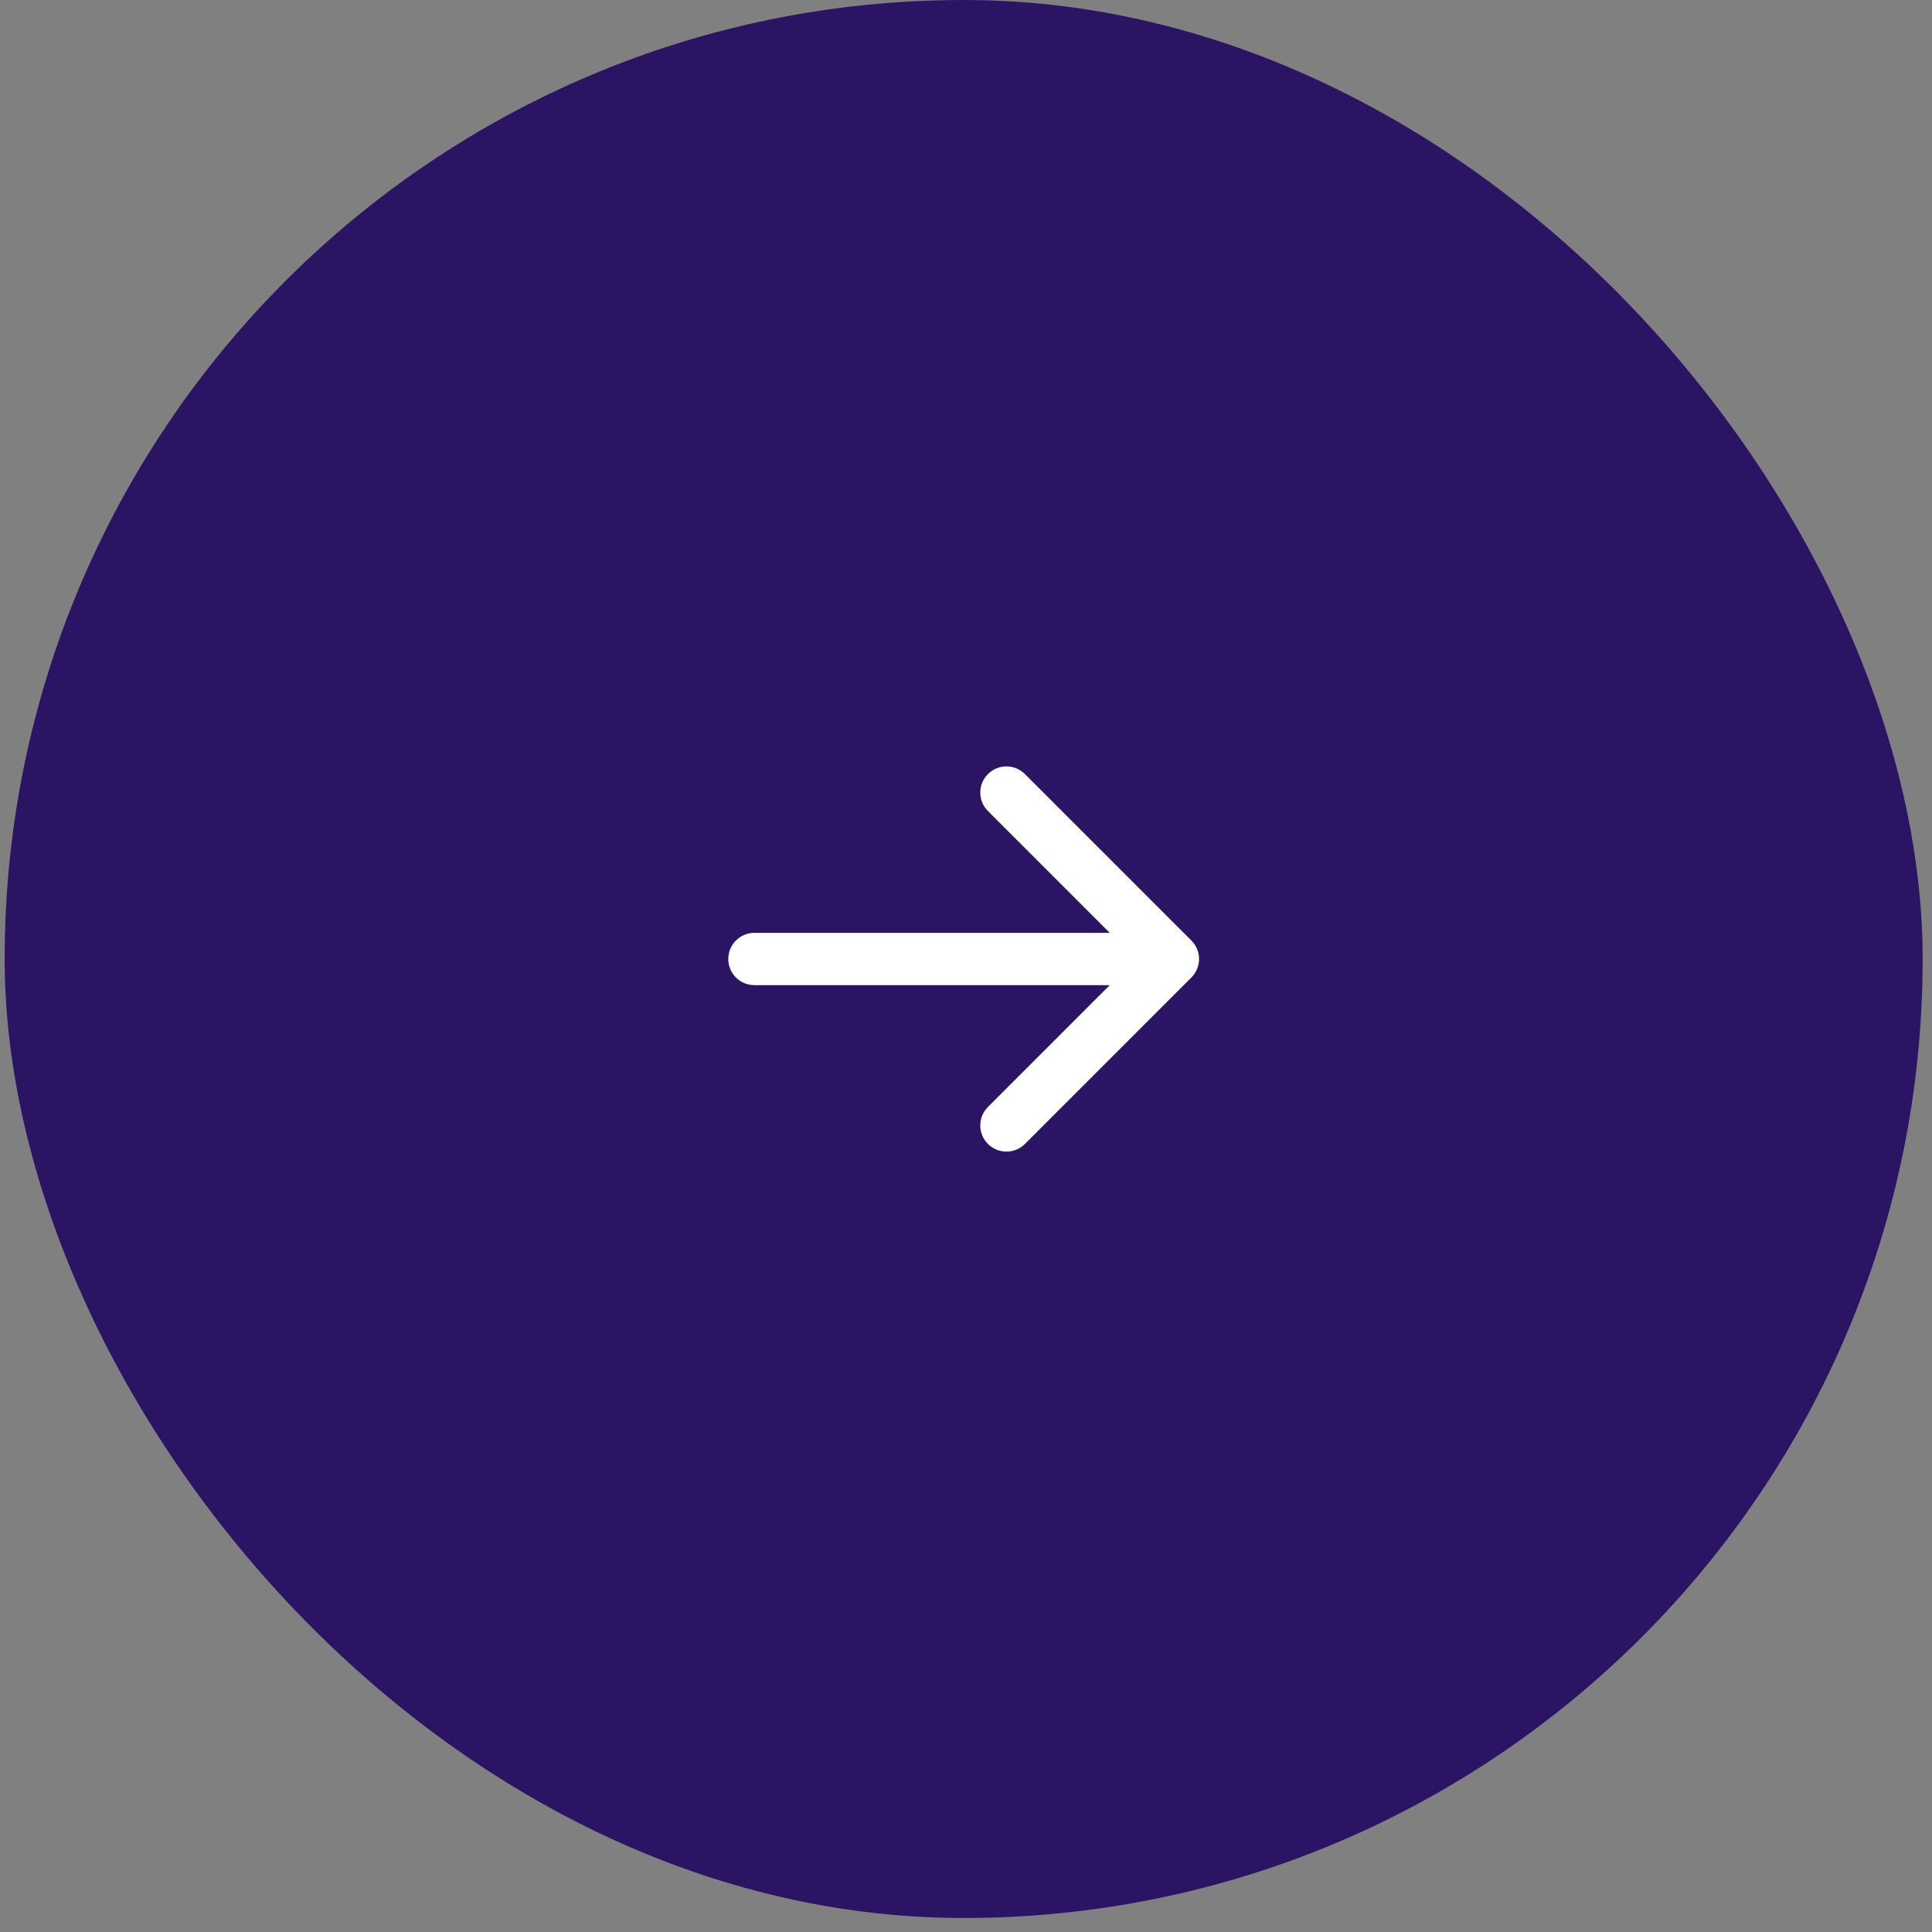 <?xml version="1.0" encoding="UTF-8"?> <svg xmlns="http://www.w3.org/2000/svg" width="44" height="44" viewBox="0 0 44 44" fill="none"><rect x="0" y="0" width="44" height="44" fill="#808080" stroke="none"/><rect x="0.503" y="0.397" width="42.887" height="42.887" rx="21.444" fill="#2B1463"></rect><rect x="0.503" y="0.397" width="42.887" height="42.887" rx="21.444" stroke="#2B1463" stroke-width="0.794"></rect><path d="M17.181 21.245C16.852 21.245 16.586 21.512 16.586 21.841C16.586 22.17 16.852 22.436 17.181 22.436V21.841V21.245ZM27.133 22.262C27.366 22.029 27.366 21.652 27.133 21.42L23.342 17.629C23.11 17.396 22.733 17.396 22.5 17.629C22.267 17.861 22.267 18.239 22.5 18.471L25.869 21.841L22.5 25.21C22.267 25.443 22.267 25.82 22.5 26.053C22.733 26.285 23.11 26.285 23.342 26.053L27.133 22.262ZM17.181 21.841V22.436H26.712V21.841V21.245H17.181V21.841Z" fill="white"></path></svg> 